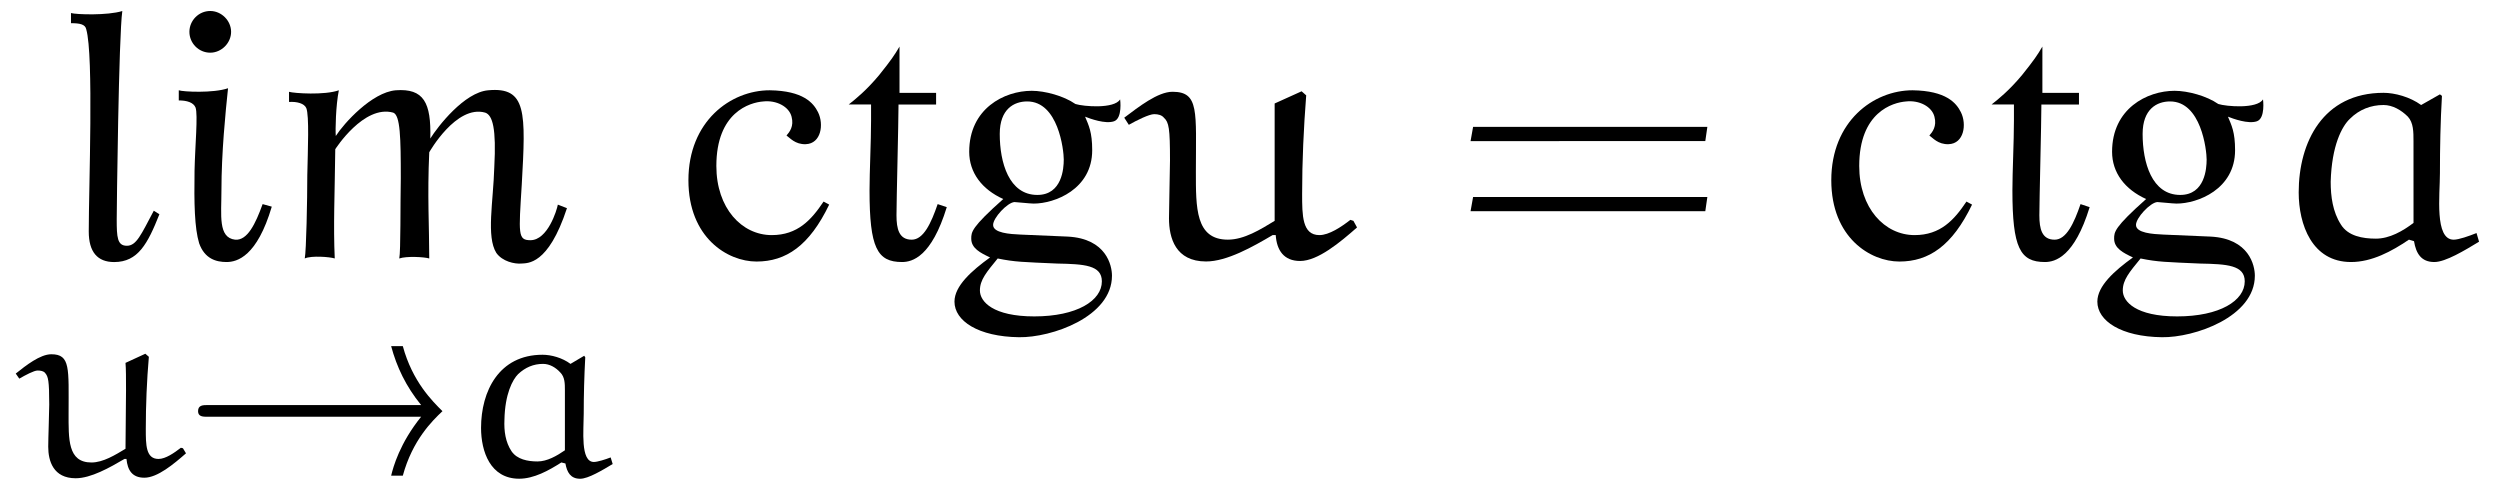 <?xml version="1.0" encoding="UTF-8" standalone="no"?>
<svg
   viewBox="0 0 76.872 15"
   version="1.2"
   id="svg33"
   sodipodi:docname="img362.svg"
   width="76.872"
   height="15"
   inkscape:version="1.3 (0e150ed6c4, 2023-07-21)"
   xmlns:inkscape="http://www.inkscape.org/namespaces/inkscape"
   xmlns:sodipodi="http://sodipodi.sourceforge.net/DTD/sodipodi-0.dtd"
   xmlns:xlink="http://www.w3.org/1999/xlink"
   xmlns="http://www.w3.org/2000/svg"
   xmlns:svg="http://www.w3.org/2000/svg">
  <sodipodi:namedview
     id="namedview33"
     pagecolor="#ffffff"
     bordercolor="#000000"
     borderopacity="0.25"
     inkscape:showpageshadow="2"
     inkscape:pageopacity="0.0"
     inkscape:pagecheckerboard="0"
     inkscape:deskcolor="#d1d1d1"
     inkscape:zoom="8.7678216"
     inkscape:cx="38.436001"
     inkscape:cy="7.014285"
     inkscape:window-width="1280"
     inkscape:window-height="953"
     inkscape:window-x="-8"
     inkscape:window-y="-8"
     inkscape:window-maximized="1"
     inkscape:current-layer="svg33" />
  <defs
     id="defs18">
    <g
       id="g17">
      <symbol
         overflow="visible"
         id="glyph0-0">
        <path
           style="stroke:none"
           d=""
           id="path1" />
      </symbol>
      <symbol
         overflow="visible"
         id="glyph0-1">
        <path
           style="stroke:none"
           d="M 3.016,-1.344 2.844,-1.453 C 2.453,-0.719 2.312,-0.375 2.016,-0.375 c -0.297,0 -0.312,-0.266 -0.312,-0.812 0,-0.297 0.062,-5.656 0.172,-6.406 -0.453,0.141 -1.422,0.109 -1.578,0.062 v 0.312 c 0.266,0 0.438,0.031 0.469,0.188 C 1,-6.219 0.844,-2.188 0.844,-0.812 c 0,0.625 0.266,0.938 0.781,0.938 0.734,0 1.031,-0.562 1.391,-1.469 z m 0,0"
           id="path2" />
      </symbol>
      <symbol
         overflow="visible"
         id="glyph0-2">
        <path
           style="stroke:none"
           d="m 2.078,-6.953 c 0,-0.344 -0.297,-0.641 -0.641,-0.641 -0.359,0 -0.641,0.297 -0.641,0.641 0,0.344 0.281,0.641 0.641,0.641 0.344,0 0.641,-0.297 0.641,-0.641 z m 1.25,5.375 -0.281,-0.078 c -0.219,0.609 -0.469,1.125 -0.844,1.094 -0.531,-0.062 -0.422,-0.75 -0.422,-1.516 0,-1.156 0.125,-2.406 0.203,-3.141 C 1.531,-5.062 0.594,-5.109 0.469,-5.156 v 0.312 c 0.25,0 0.453,0.062 0.516,0.219 0.078,0.219 -0.016,1.188 -0.031,1.938 -0.016,1.016 0,1.766 0.141,2.234 C 1.266,0.031 1.625,0.125 1.938,0.125 c 0.328,0 0.938,-0.172 1.391,-1.703 z m 0,0"
           id="path3" />
      </symbol>
      <symbol
         overflow="visible"
         id="glyph0-3">
        <path
           style="stroke:none"
           d="m 8.953,-1.531 -0.281,-0.109 c -0.031,0.172 -0.312,1.094 -0.844,1.094 C 7.438,-0.547 7.469,-0.734 7.562,-2.25 7.688,-4.484 7.719,-5.266 6.531,-5.156 5.797,-5.094 4.984,-4.047 4.75,-3.672 4.781,-4.781 4.547,-5.219 3.688,-5.156 2.953,-5.094 2.094,-4.141 1.844,-3.75 1.828,-3.938 1.844,-4.688 1.938,-5.156 1.5,-5 0.562,-5.062 0.406,-5.109 v 0.312 c 0.25,-0.016 0.469,0.047 0.531,0.188 0.094,0.234 0.047,1.281 0.031,2.062 0,0.766 -0.031,2.328 -0.078,2.562 0.203,-0.094 0.781,-0.047 0.922,0 C 1.766,-1 1.812,-1.938 1.828,-3.344 c 0,0 0.875,-1.375 1.781,-1.125 0.219,0.078 0.234,0.766 0.234,2.016 -0.016,0.766 0,2.25 -0.047,2.469 0.219,-0.078 0.781,-0.047 0.922,0 0,-0.969 -0.062,-1.938 0,-3.266 0,0 0.828,-1.469 1.719,-1.219 0.234,0.078 0.344,0.5 0.281,1.672 -0.031,1.078 -0.25,2.141 0.062,2.641 0.188,0.266 0.562,0.344 0.766,0.328 0.188,-0.016 0.828,0.062 1.406,-1.703 z m 0,0"
           id="path4" />
      </symbol>
      <symbol
         overflow="visible"
         id="glyph0-4">
        <path
           style="stroke:none"
           d="M 4.734,-1.641 4.562,-1.734 c -0.375,0.562 -0.797,1.031 -1.594,1.031 -0.922,0 -1.703,-0.828 -1.703,-2.125 0,-1.656 1.031,-1.953 1.438,-1.984 0.406,-0.047 0.797,0.156 0.875,0.469 0.078,0.297 -0.062,0.469 -0.156,0.578 0.094,0.062 0.266,0.281 0.594,0.266 0.469,-0.016 0.562,-0.609 0.375,-0.984 C 4.25,-4.766 3.938,-5.141 2.906,-5.156 c -1.203,0 -2.5,0.953 -2.5,2.766 0,1.766 1.203,2.5 2.094,2.5 0.906,0 1.625,-0.484 2.234,-1.75 z m 0,0"
           id="path5" />
      </symbol>
      <symbol
         overflow="visible"
         id="glyph0-5">
        <path
           style="stroke:none"
           d="M 3.422,-1.562 3.141,-1.656 C 2.938,-1.062 2.703,-0.562 2.344,-0.562 c -0.391,0 -0.469,-0.328 -0.469,-0.75 0,-0.453 0.062,-2.859 0.062,-3.375 v -0.031 h 1.156 v -0.359 h -1.125 V -6.5 c -0.156,0.266 -0.25,0.406 -0.625,0.875 -0.391,0.469 -0.719,0.734 -0.938,0.906 h 0.688 v 0.5 c 0,0.641 -0.047,1.562 -0.047,2.141 0,1.766 0.234,2.203 1,2.203 0.312,0 0.906,-0.156 1.375,-1.688 z m 0,0"
           id="path6" />
      </symbol>
      <symbol
         overflow="visible"
         id="glyph0-6">
        <path
           style="stroke:none"
           d="m 5.203,-4.875 c -0.188,0.297 -1.125,0.219 -1.375,0.141 -0.359,-0.25 -0.938,-0.406 -1.344,-0.406 -0.844,0 -1.922,0.547 -1.922,1.875 0,0.641 0.391,1.156 1.047,1.453 C 0.625,-0.938 0.625,-0.797 0.625,-0.594 c 0,0.297 0.281,0.438 0.578,0.578 -0.562,0.406 -1.094,0.875 -1.094,1.359 0,0.594 0.734,1.078 1.984,1.094 1,0.016 2.859,-0.625 2.859,-1.891 0,-0.312 -0.172,-1.141 -1.359,-1.203 L 2.141,-0.719 C 1.812,-0.734 1.297,-0.766 1.297,-1.016 c 0,-0.219 0.438,-0.688 0.656,-0.703 0.062,0 0.469,0.047 0.594,0.047 0.641,0 1.797,-0.438 1.797,-1.641 0,-0.562 -0.109,-0.766 -0.219,-1.031 0.156,0.062 0.625,0.234 0.891,0.141 C 5.281,-4.297 5.203,-4.875 5.203,-4.875 Z M 3.469,-3.016 c 0,0.25 -0.047,1.078 -0.812,1.078 -0.875,0 -1.156,-1 -1.156,-1.875 0,-0.766 0.438,-1 0.844,-1 0.953,0 1.125,1.484 1.125,1.797 z M 4.641,0.719 C 4.641,1.312 3.875,1.797 2.562,1.797 1.297,1.797 0.891,1.344 0.891,1 0.891,0.672 1.094,0.438 1.438,0.016 1.969,0.125 2.219,0.125 3.266,0.172 4.094,0.188 4.641,0.219 4.641,0.719 Z m 0,0"
           id="path7" />
      </symbol>
      <symbol
         overflow="visible"
         id="glyph1-0">
        <path
           style="stroke:none"
           d=""
           id="path8" />
      </symbol>
      <symbol
         overflow="visible"
         id="glyph1-1">
        <path
           style="stroke:none"
           d="M 5.125,-0.844 5.062,-0.859 c -0.203,0.156 -0.469,0.344 -0.688,0.344 -0.391,0 -0.391,-0.438 -0.391,-0.922 0,-0.734 0.031,-1.484 0.094,-2.219 L 3.969,-3.75 3.359,-3.469 C 3.375,-3.297 3.375,-2.984 3.375,-2.625 c 0,0.562 -0.016,1.281 -0.016,1.797 -0.312,0.188 -0.688,0.422 -1.047,0.422 -0.734,0 -0.703,-0.719 -0.703,-1.531 0,-1.359 0.062,-1.797 -0.531,-1.797 -0.344,0 -0.781,0.344 -1.094,0.594 l 0.109,0.156 c 0.188,-0.109 0.453,-0.25 0.562,-0.25 0.094,0 0.188,0.016 0.234,0.078 0.094,0.109 0.125,0.234 0.125,0.969 0,0.234 -0.031,1.031 -0.031,1.297 0,0.438 0.156,0.969 0.844,0.969 0.469,0 1.047,-0.328 1.5,-0.594 h 0.062 C 3.422,-0.172 3.562,0.062 3.938,0.062 c 0.406,0 0.906,-0.422 1.281,-0.75 z m 0,0"
           id="path9" />
      </symbol>
      <symbol
         overflow="visible"
         id="glyph1-2">
        <path
           style="stroke:none"
           d="m 3.453,-3.438 c -0.25,-0.188 -0.594,-0.281 -0.859,-0.281 -1.344,0 -1.891,1.125 -1.891,2.25 0,0.719 0.281,1.562 1.172,1.562 0.453,0 0.906,-0.25 1.297,-0.5 l 0.125,0.031 C 3.344,-0.109 3.453,0.094 3.75,0.094 c 0.25,0 0.688,-0.266 1,-0.453 L 4.688,-0.562 C 4.531,-0.5 4.281,-0.422 4.172,-0.422 c -0.422,0 -0.312,-0.984 -0.312,-1.484 0,-0.578 0.016,-1.156 0.047,-1.734 L 3.875,-3.688 Z M 3.281,-0.781 C 3.031,-0.609 2.734,-0.438 2.438,-0.438 2.141,-0.438 1.812,-0.5 1.641,-0.75 1.453,-1.031 1.406,-1.375 1.422,-1.719 1.438,-2.516 1.672,-2.953 1.844,-3.125 2.062,-3.328 2.312,-3.438 2.609,-3.438 2.812,-3.438 3,-3.328 3.141,-3.172 3.281,-3.031 3.281,-2.828 3.281,-2.625 Z m 0,0"
           id="path10" />
      </symbol>
      <symbol
         overflow="visible"
         id="glyph2-0">
        <path
           style="stroke:none"
           d=""
           id="path11" />
      </symbol>
      <symbol
         overflow="visible"
         id="glyph2-1">
        <path
           style="stroke:none"
           d="M 7.328,-1.812 C 6.672,-1 6.469,-0.266 6.406,0 h 0.359 c 0.297,-1.094 0.906,-1.688 1.219,-1.984 -0.312,-0.312 -0.922,-0.906 -1.219,-2 H 6.406 c 0.172,0.641 0.453,1.234 0.922,1.812 h -6.562 c -0.141,0 -0.297,0 -0.297,0.188 0,0.172 0.156,0.172 0.297,0.172 z m 0,0"
           id="path12" />
      </symbol>
      <symbol
         overflow="visible"
         id="glyph3-0">
        <path
           style="stroke:none"
           d=""
           id="path13" />
      </symbol>
      <symbol
         overflow="visible"
         id="glyph3-1">
        <path
           style="stroke:none"
           d="M 7.031,-1.141 6.938,-1.172 c -0.281,0.219 -0.656,0.469 -0.953,0.469 -0.531,0 -0.531,-0.609 -0.531,-1.266 0,-1.016 0.047,-2.016 0.125,-3.031 L 5.438,-5.125 4.609,-4.75 c 0,0.234 0,0.656 0,1.156 0,0.781 0,1.75 0,2.453 -0.438,0.266 -0.938,0.578 -1.438,0.578 -1,0 -0.984,-0.984 -0.984,-2.094 0,-1.844 0.109,-2.453 -0.719,-2.453 -0.453,0 -1.047,0.469 -1.484,0.797 L 0.125,-4.094 c 0.25,-0.141 0.625,-0.328 0.781,-0.328 0.125,0 0.234,0.031 0.297,0.109 0.156,0.141 0.188,0.328 0.188,1.312 0,0.312 -0.031,1.422 -0.031,1.781 0,0.609 0.203,1.328 1.141,1.328 0.641,0 1.438,-0.453 2.047,-0.812 h 0.094 c 0.031,0.469 0.25,0.797 0.75,0.797 0.547,0 1.234,-0.578 1.75,-1.031 z m 0,0"
           id="path14" />
      </symbol>
      <symbol
         overflow="visible"
         id="glyph3-2">
        <path
           style="stroke:none"
           d="m 4.719,-4.703 c -0.344,-0.25 -0.812,-0.375 -1.156,-0.375 -1.859,0 -2.609,1.516 -2.609,3.062 0,0.984 0.406,2.141 1.609,2.141 0.641,0 1.25,-0.328 1.781,-0.688 L 4.5,-0.516 C 4.562,-0.141 4.719,0.125 5.125,0.125 5.469,0.125 6.062,-0.234 6.5,-0.5 L 6.422,-0.766 C 6.188,-0.672 5.875,-0.562 5.719,-0.562 c -0.594,0 -0.422,-1.375 -0.422,-2.047 0,-0.797 0.016,-1.578 0.062,-2.375 l -0.062,-0.047 z m -0.234,3.625 C 4.156,-0.828 3.75,-0.594 3.328,-0.594 2.922,-0.594 2.469,-0.672 2.25,-1.031 2,-1.422 1.938,-1.891 1.938,-2.344 1.969,-3.453 2.281,-4.047 2.531,-4.281 2.812,-4.562 3.172,-4.703 3.562,-4.703 c 0.281,0 0.547,0.156 0.75,0.359 0.172,0.188 0.172,0.469 0.172,0.75 z m 0,0"
           id="path15" />
      </symbol>
      <symbol
         overflow="visible"
         id="glyph4-0">
        <path
           style="stroke:none"
           d=""
           id="path16" />
      </symbol>
      <symbol
         overflow="visible"
         id="glyph4-1">
        <path
           style="stroke:none"
           d="M 7.812,-3.594 7.875,-4.031 H 0.672 l -0.078,0.438 z m 0,2.156 L 7.875,-1.875 H 0.672 L 0.594,-1.438 Z m 0,0"
           id="path17" />
      </symbol>
    </g>
    <clipPath
       id="clip1">
      <path
         d="m 70,0 h 6.871 V 6 H 70 Z m 0,0"
         id="path18" />
    </clipPath>
  </defs>
  <g
     id="surface1"
     transform="translate(0,2.3)">
    <g
       style="fill:#000000;fill-opacity:1"
       id="g20">
      <use
         xlink:href="#glyph0-1"
         x="1.885"
         y="5.632"
         id="use18" />
      <use
         xlink:href="#glyph0-2"
         x="5.028"
         y="5.632"
         id="use19" />
      <use
         xlink:href="#glyph0-3"
         x="8.481"
         y="5.632"
         id="use20" />
    </g>
    <g
       style="fill:#000000;fill-opacity:1"
       id="g21">
      <use
         xlink:href="#glyph1-1"
         x="0.5"
         y="12.327"
         id="use21" />
    </g>
    <g
       style="fill:#000000;fill-opacity:1"
       id="g22">
      <use
         xlink:href="#glyph2-1"
         x="5.621"
         y="12.327"
         id="use22" />
    </g>
    <g
       style="fill:#000000;fill-opacity:1"
       id="g23">
      <use
         xlink:href="#glyph1-2"
         x="14.089"
         y="12.327"
         id="use23" />
    </g>
    <g
       style="fill:#000000;fill-opacity:1"
       id="g26">
      <use
         xlink:href="#glyph0-4"
         x="20.762"
         y="5.632"
         id="use24" />
      <use
         xlink:href="#glyph0-5"
         x="25.691"
         y="5.632"
         id="use25" />
      <use
         xlink:href="#glyph0-6"
         x="29.24"
         y="5.632"
         id="use26" />
    </g>
    <g
       style="fill:#000000;fill-opacity:1"
       id="g27">
      <use
         xlink:href="#glyph3-1"
         x="34.585"
         y="5.632"
         id="use27" />
    </g>
    <g
       style="fill:#000000;fill-opacity:1"
       id="g28">
      <use
         xlink:href="#glyph4-1"
         x="44.624"
         y="5.632"
         id="use28" />
    </g>
    <g
       style="fill:#000000;fill-opacity:1"
       id="g31">
      <use
         xlink:href="#glyph0-4"
         x="55.904"
         y="5.632"
         id="use29" />
      <use
         xlink:href="#glyph0-5"
         x="60.833"
         y="5.632"
         id="use30" />
      <use
         xlink:href="#glyph0-6"
         x="64.382"
         y="5.632"
         id="use31" />
    </g>
    <g
       clip-path="url(#clip1)"
       clip-rule="nonzero"
       id="g33">
      <g
         style="fill:#000000;fill-opacity:1"
         id="g32">
        <use
           xlink:href="#glyph3-2"
           x="69.728"
           y="5.632"
           id="use32" />
      </g>
    </g>
  </g>
</svg>
